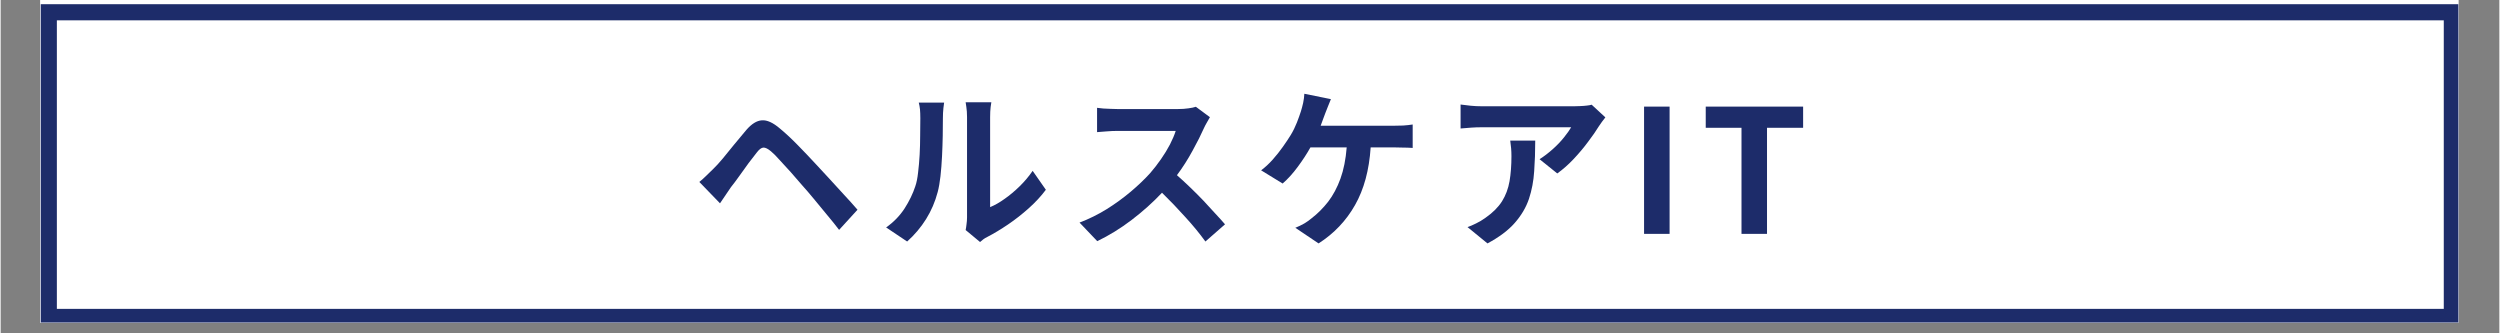 <svg xmlns="http://www.w3.org/2000/svg" xmlns:xlink="http://www.w3.org/1999/xlink" width="300" zoomAndPan="magnify" viewBox="0 0 224.88 30" height="40" preserveAspectRatio="xMidYMid meet" version="1.0"><rect x="0" y="0" width="224.88" height="30" fill="#808080" stroke="none"/><defs><g/><clipPath id="eb7a0e284d"><path d="M 3.57 0 L 221.195 0 L 221.195 29.031 L 3.57 29.031 Z M 3.57 0 " clip-rule="nonzero"/></clipPath><clipPath id="92a822d87f"><path d="M 3.57 0.379 L 221.195 0.379 L 221.195 29.031 L 3.57 29.031 Z M 3.57 0.379 " clip-rule="nonzero"/></clipPath><clipPath id="61e491596a"><path d="M 3.605 0.379 L 221.195 0.379 L 221.195 29.031 L 3.605 29.031 Z M 3.605 0.379 " clip-rule="nonzero"/></clipPath></defs><g clip-path="url(#eb7a0e284d)"><path fill="#ffffff" d="M 3.57 0 L 221.312 0 L 221.312 29.031 L 3.57 29.031 Z M 3.57 0 " fill-opacity="1" fill-rule="nonzero"/><path fill="#ffffff" d="M 3.57 0 L 221.312 0 L 221.312 29.031 L 3.57 29.031 Z M 3.57 0 " fill-opacity="1" fill-rule="nonzero"/></g><g clip-path="url(#92a822d87f)"><path fill="#ffffff" d="M 3.57 0.379 L 221.348 0.379 L 221.348 29.25 L 3.57 29.25 Z M 3.57 0.379 " fill-opacity="1" fill-rule="nonzero"/></g><g clip-path="url(#61e491596a)"><path stroke-linecap="butt" transform="matrix(0.726, 0, 0, 0.726, 3.605, 0.378)" fill="none" stroke-linejoin="miter" d="M 0.001 0.001 L 299.899 0.001 L 299.899 39.768 L 0.001 39.768 Z M 0.001 0.001 " stroke="#1d2c6a" stroke-width="4" stroke-opacity="1" stroke-miterlimit="4"/></g><g fill="#1d2c6a" fill-opacity="1"><g transform="translate(62.209, 21.048)"><g><path d="M 2.531 -2.75 L 0.672 -4.672 C 0.898 -4.859 1.109 -5.047 1.297 -5.234 C 1.492 -5.422 1.707 -5.629 1.938 -5.859 C 2.176 -6.086 2.457 -6.395 2.781 -6.781 C 3.102 -7.176 3.445 -7.598 3.812 -8.047 C 4.188 -8.492 4.551 -8.93 4.906 -9.359 C 5.375 -9.898 5.836 -10.188 6.297 -10.219 C 6.766 -10.258 7.312 -10.008 7.938 -9.469 C 8.457 -9.039 8.992 -8.539 9.547 -7.969 C 10.109 -7.395 10.629 -6.848 11.109 -6.328 C 11.453 -5.961 11.848 -5.535 12.297 -5.047 C 12.742 -4.555 13.195 -4.062 13.656 -3.562 C 14.125 -3.062 14.539 -2.598 14.906 -2.172 L 13.25 -0.359 C 12.926 -0.785 12.562 -1.238 12.156 -1.719 C 11.758 -2.207 11.367 -2.68 10.984 -3.141 C 10.598 -3.609 10.25 -4.016 9.938 -4.359 C 9.613 -4.742 9.27 -5.141 8.906 -5.547 C 8.539 -5.953 8.195 -6.328 7.875 -6.672 C 7.562 -7.023 7.305 -7.281 7.109 -7.438 C 6.836 -7.664 6.613 -7.773 6.438 -7.766 C 6.258 -7.754 6.066 -7.613 5.859 -7.344 C 5.648 -7.082 5.398 -6.758 5.109 -6.375 C 4.828 -5.988 4.547 -5.598 4.266 -5.203 C 3.984 -4.805 3.734 -4.473 3.516 -4.203 Z M 2.531 -2.75 "/></g></g></g><g fill="#1d2c6a" fill-opacity="1"><g transform="translate(79.067, 21.048)"><g><path d="M 2.516 0.688 L 0.625 -0.578 C 1.301 -1.055 1.852 -1.625 2.281 -2.281 C 2.707 -2.945 3.031 -3.613 3.25 -4.281 C 3.363 -4.602 3.445 -5.016 3.5 -5.516 C 3.562 -6.016 3.609 -6.551 3.641 -7.125 C 3.672 -7.707 3.688 -8.281 3.688 -8.844 C 3.695 -9.414 3.703 -9.938 3.703 -10.406 C 3.703 -10.719 3.691 -10.984 3.672 -11.203 C 3.648 -11.422 3.613 -11.625 3.562 -11.812 L 5.844 -11.812 C 5.832 -11.781 5.812 -11.617 5.781 -11.328 C 5.75 -11.047 5.734 -10.742 5.734 -10.422 C 5.734 -9.961 5.727 -9.43 5.719 -8.828 C 5.707 -8.234 5.688 -7.617 5.656 -6.984 C 5.625 -6.348 5.578 -5.75 5.516 -5.188 C 5.453 -4.625 5.367 -4.148 5.266 -3.766 C 5.035 -2.891 4.688 -2.078 4.219 -1.328 C 3.75 -0.578 3.18 0.094 2.516 0.688 Z M 9.078 0.734 L 7.781 -0.344 C 7.812 -0.488 7.836 -0.66 7.859 -0.859 C 7.891 -1.066 7.906 -1.273 7.906 -1.484 L 7.906 -10.516 C 7.906 -10.867 7.883 -11.172 7.844 -11.422 C 7.812 -11.68 7.789 -11.82 7.781 -11.844 L 10.094 -11.844 C 10.082 -11.82 10.062 -11.68 10.031 -11.422 C 10 -11.16 9.984 -10.852 9.984 -10.5 L 9.984 -2.406 C 10.41 -2.582 10.848 -2.832 11.297 -3.156 C 11.754 -3.477 12.203 -3.852 12.641 -4.281 C 13.078 -4.707 13.469 -5.172 13.812 -5.672 L 15 -3.969 C 14.582 -3.406 14.07 -2.852 13.469 -2.312 C 12.875 -1.781 12.25 -1.289 11.594 -0.844 C 10.945 -0.406 10.332 -0.035 9.75 0.266 C 9.582 0.348 9.453 0.426 9.359 0.5 C 9.273 0.57 9.18 0.648 9.078 0.734 Z M 9.078 0.734 "/></g></g></g><g fill="#1d2c6a" fill-opacity="1"><g transform="translate(95.926, 21.048)"><g><path d="M 11.641 -11.438 L 12.906 -10.5 C 12.852 -10.414 12.77 -10.27 12.656 -10.062 C 12.539 -9.863 12.445 -9.688 12.375 -9.531 C 12.113 -8.938 11.77 -8.254 11.344 -7.484 C 10.926 -6.711 10.457 -5.977 9.938 -5.281 C 10.32 -4.945 10.719 -4.582 11.125 -4.188 C 11.539 -3.789 11.941 -3.391 12.328 -2.984 C 12.711 -2.578 13.07 -2.188 13.406 -1.812 C 13.75 -1.445 14.035 -1.129 14.266 -0.859 L 12.5 0.688 C 11.988 -0.02 11.391 -0.75 10.703 -1.5 C 10.023 -2.258 9.32 -2.992 8.594 -3.703 C 7.781 -2.836 6.867 -2.02 5.859 -1.25 C 4.859 -0.488 3.828 0.145 2.766 0.656 L 1.172 -1.016 C 2.016 -1.336 2.828 -1.738 3.609 -2.219 C 4.391 -2.707 5.113 -3.234 5.781 -3.797 C 6.457 -4.367 7.039 -4.926 7.531 -5.469 C 7.863 -5.852 8.188 -6.27 8.5 -6.719 C 8.812 -7.164 9.082 -7.609 9.312 -8.047 C 9.539 -8.492 9.711 -8.898 9.828 -9.266 L 4.578 -9.266 C 4.266 -9.266 3.922 -9.25 3.547 -9.219 C 3.18 -9.188 2.914 -9.164 2.75 -9.156 L 2.75 -11.344 C 2.895 -11.32 3.082 -11.301 3.312 -11.281 C 3.539 -11.27 3.77 -11.258 4 -11.25 C 4.227 -11.238 4.422 -11.234 4.578 -11.234 L 10.031 -11.234 C 10.375 -11.234 10.688 -11.254 10.969 -11.297 C 11.258 -11.336 11.484 -11.383 11.641 -11.438 Z M 11.641 -11.438 "/></g></g></g><g fill="#1d2c6a" fill-opacity="1"><g transform="translate(112.784, 21.048)"><g><path d="M 6.016 -9.734 L 12.688 -9.734 C 12.883 -9.734 13.133 -9.738 13.438 -9.75 C 13.75 -9.77 14.035 -9.801 14.297 -9.844 L 14.297 -7.734 C 14.004 -7.754 13.703 -7.766 13.391 -7.766 C 13.086 -7.773 12.852 -7.781 12.688 -7.781 L 10.516 -7.781 C 10.379 -5.727 9.91 -4 9.109 -2.594 C 8.316 -1.188 7.223 -0.035 5.828 0.859 L 3.734 -0.547 C 4.016 -0.66 4.285 -0.789 4.547 -0.938 C 4.805 -1.094 5.023 -1.25 5.203 -1.406 C 5.742 -1.82 6.238 -2.316 6.688 -2.891 C 7.133 -3.473 7.504 -4.164 7.797 -4.969 C 8.086 -5.77 8.273 -6.707 8.359 -7.781 L 5.094 -7.781 C 4.781 -7.219 4.398 -6.633 3.953 -6.031 C 3.516 -5.438 3.062 -4.938 2.594 -4.531 L 0.656 -5.719 C 1.02 -5.988 1.367 -6.312 1.703 -6.688 C 2.035 -7.062 2.336 -7.441 2.609 -7.828 C 2.891 -8.223 3.129 -8.582 3.328 -8.906 C 3.547 -9.27 3.727 -9.641 3.875 -10.016 C 4.02 -10.391 4.141 -10.723 4.234 -11.016 C 4.305 -11.242 4.375 -11.5 4.438 -11.781 C 4.5 -12.07 4.535 -12.348 4.547 -12.609 L 6.938 -12.125 C 6.852 -11.926 6.766 -11.707 6.672 -11.469 C 6.578 -11.238 6.5 -11.039 6.438 -10.875 C 6.375 -10.707 6.305 -10.523 6.234 -10.328 C 6.16 -10.141 6.086 -9.941 6.016 -9.734 Z M 6.016 -9.734 "/></g></g></g><g fill="#1d2c6a" fill-opacity="1"><g transform="translate(129.642, 21.048)"><g><path d="M 6.219 -8.391 L 8.469 -8.391 C 8.469 -7.43 8.438 -6.516 8.375 -5.641 C 8.32 -4.766 8.164 -3.938 7.906 -3.156 C 7.645 -2.383 7.219 -1.66 6.625 -0.984 C 6.039 -0.316 5.223 0.297 4.172 0.859 L 2.375 -0.609 C 2.613 -0.691 2.867 -0.801 3.141 -0.938 C 3.422 -1.07 3.707 -1.242 4 -1.453 C 4.656 -1.91 5.148 -2.406 5.484 -2.938 C 5.816 -3.469 6.039 -4.066 6.156 -4.734 C 6.27 -5.398 6.328 -6.156 6.328 -7 C 6.328 -7.469 6.289 -7.93 6.219 -8.391 Z M 13.547 -11.625 L 14.781 -10.484 C 14.695 -10.379 14.594 -10.242 14.469 -10.078 C 14.352 -9.922 14.258 -9.785 14.188 -9.672 C 13.945 -9.273 13.629 -8.816 13.234 -8.297 C 12.848 -7.773 12.414 -7.258 11.938 -6.75 C 11.457 -6.238 10.961 -5.801 10.453 -5.438 L 8.859 -6.719 C 9.266 -6.977 9.66 -7.281 10.047 -7.625 C 10.441 -7.977 10.781 -8.332 11.062 -8.688 C 11.352 -9.051 11.566 -9.352 11.703 -9.594 L 3.641 -9.594 C 3.316 -9.594 3.008 -9.582 2.719 -9.562 C 2.438 -9.539 2.113 -9.516 1.75 -9.484 L 1.75 -11.641 C 2.051 -11.598 2.359 -11.562 2.672 -11.531 C 2.992 -11.5 3.316 -11.484 3.641 -11.484 L 11.984 -11.484 C 12.129 -11.484 12.305 -11.488 12.516 -11.5 C 12.734 -11.508 12.938 -11.523 13.125 -11.547 C 13.312 -11.566 13.453 -11.594 13.547 -11.625 Z M 13.547 -11.625 "/></g></g></g><g fill="#1d2c6a" fill-opacity="1"><g transform="translate(146.5, 21.048)"><g><path d="M 1.406 0 L 1.406 -11.453 L 3.703 -11.453 L 3.703 0 Z M 1.406 0 "/></g></g></g><g fill="#1d2c6a" fill-opacity="1"><g transform="translate(152.987, 21.048)"><g><path d="M 3.688 0 L 3.688 -9.547 L 0.469 -9.547 L 0.469 -11.453 L 9.234 -11.453 L 9.234 -9.547 L 5.984 -9.547 L 5.984 0 Z M 3.688 0 "/></g></g></g></svg>